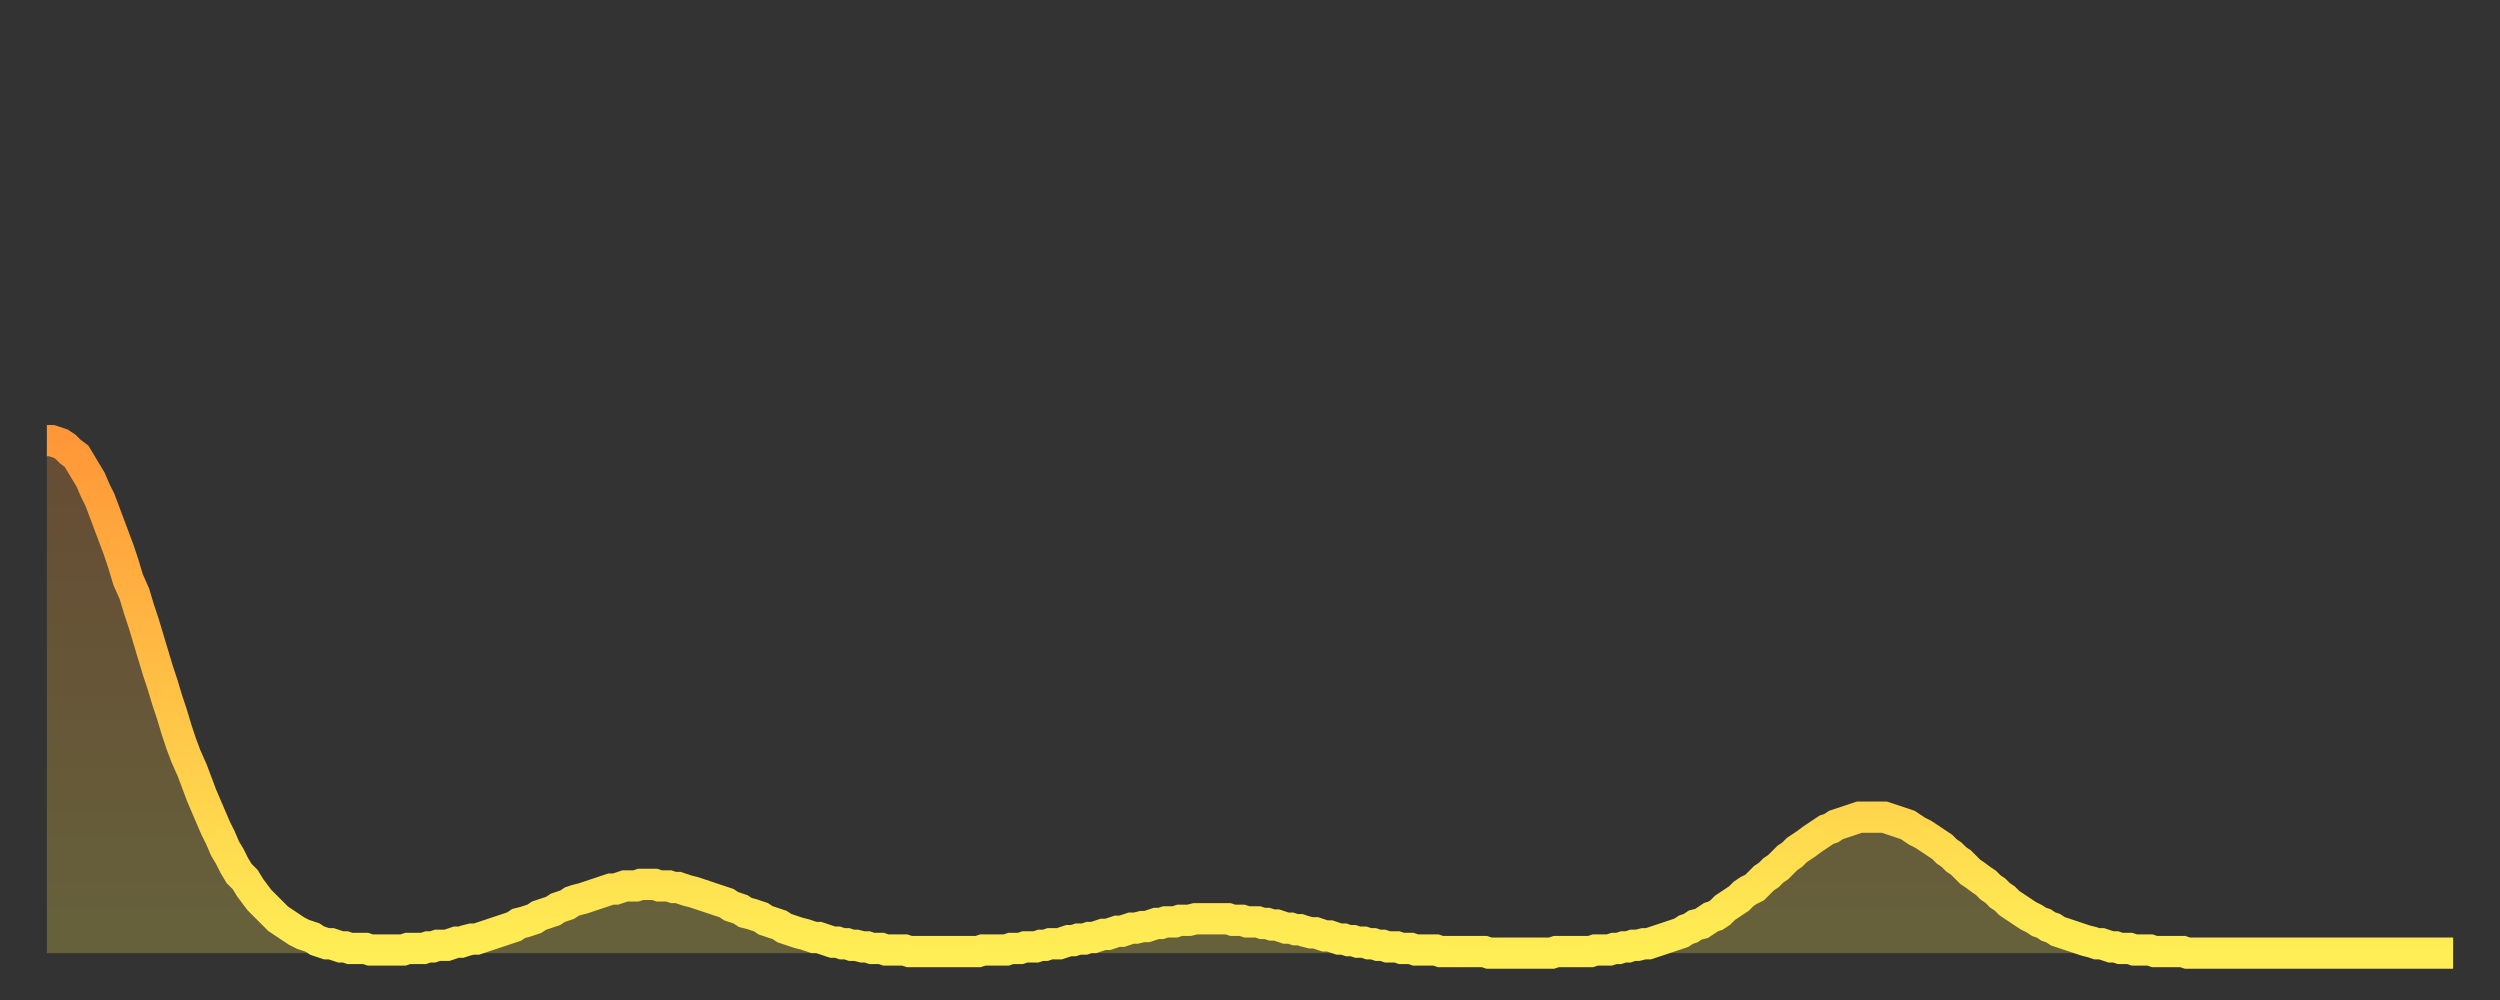<?xml version="1.0" encoding="utf-8" ?>
<svg baseProfile="full" height="64" version="1.1" width="160" xmlns="http://www.w3.org/2000/svg" xmlns:ev="http://www.w3.org/2001/xml-events" xmlns:xlink="http://www.w3.org/1999/xlink"><rect width="100%" height="100%" fill="#333333" stroke="none"/><defs><linearGradient id="id163364" x1="0" x2="0" y1="0" y2="1"><stop offset="0%" stop-color="#ff9738" /><stop offset="50%" stop-color="#ffc246" /><stop offset="100%" stop-color="#ffee55" /></linearGradient></defs><g transform="translate(3,3)"><g><path d="M 0.0 25.2 L 0.3 25.2 0.6 25.3 0.9 25.4 1.2 25.6 1.5 25.9 1.9 26.2 2.2 26.7 2.5 27.2 2.8 27.7 3.1 28.4 3.4 29.0 3.7 29.8 4.0 30.6 4.3 31.4 4.6 32.2 4.9 33.1 5.2 34.1 5.6 35.0 5.9 36.0 6.2 36.9 6.5 37.9 6.8 38.9 7.1 39.9 7.4 40.8 7.7 41.8 8.0 42.7 8.3 43.7 8.6 44.6 8.9 45.4 9.3 46.3 9.6 47.1 9.9 47.9 10.2 48.6 10.5 49.3 10.8 50.0 11.1 50.6 11.4 51.3 11.7 51.8 12.0 52.4 12.3 52.9 12.7 53.3 13.0 53.8 13.3 54.2 13.6 54.6 13.9 54.9 14.2 55.2 14.5 55.5 14.8 55.8 15.1 56.0 15.4 56.2 15.7 56.4 16.0 56.6 16.4 56.8 16.7 56.9 17.0 57.0 17.3 57.2 17.6 57.3 17.9 57.4 18.2 57.4 18.5 57.5 18.8 57.6 19.1 57.6 19.4 57.7 19.8 57.7 20.1 57.7 20.4 57.7 20.7 57.8 21.0 57.8 21.3 57.8 21.6 57.8 21.9 57.8 22.2 57.8 22.5 57.8 22.8 57.8 23.1 57.7 23.5 57.7 23.8 57.7 24.1 57.7 24.4 57.6 24.7 57.6 25.0 57.5 25.3 57.5 25.6 57.5 25.9 57.4 26.2 57.3 26.5 57.3 26.8 57.2 27.2 57.1 27.5 57.1 27.8 57.0 28.1 56.9 28.4 56.8 28.7 56.7 29.0 56.6 29.3 56.5 29.6 56.4 29.9 56.3 30.2 56.1 30.6 56.0 30.9 55.9 31.2 55.8 31.5 55.6 31.8 55.5 32.1 55.4 32.4 55.3 32.7 55.1 33.0 55.0 33.3 54.9 33.6 54.7 33.9 54.6 34.3 54.5 34.6 54.4 34.9 54.3 35.2 54.2 35.5 54.1 35.8 54.0 36.1 53.9 36.4 53.9 36.7 53.8 37.0 53.7 37.3 53.7 37.7 53.7 38.0 53.6 38.3 53.6 38.6 53.6 38.9 53.6 39.2 53.7 39.5 53.7 39.8 53.7 40.1 53.8 40.4 53.8 40.7 53.9 41.0 54.0 41.4 54.1 41.7 54.2 42.0 54.3 42.3 54.4 42.6 54.5 42.9 54.6 43.2 54.7 43.5 54.8 43.8 55.0 44.1 55.1 44.4 55.2 44.7 55.4 45.1 55.5 45.4 55.6 45.7 55.7 46.0 55.9 46.3 56.0 46.6 56.1 46.9 56.2 47.2 56.4 47.5 56.5 47.8 56.6 48.1 56.7 48.5 56.8 48.8 56.9 49.1 57.0 49.4 57.0 49.7 57.1 50.0 57.2 50.3 57.3 50.6 57.3 50.9 57.4 51.2 57.4 51.5 57.5 51.8 57.5 52.2 57.6 52.5 57.6 52.8 57.7 53.1 57.7 53.4 57.7 53.7 57.8 54.0 57.8 54.3 57.8 54.6 57.8 54.9 57.8 55.2 57.9 55.6 57.9 55.9 57.9 56.2 57.9 56.5 57.9 56.8 57.9 57.1 57.9 57.4 57.9 57.7 57.9 58.0 57.9 58.3 57.9 58.6 57.9 58.9 57.9 59.3 57.9 59.6 57.9 59.9 57.8 60.2 57.8 60.5 57.8 60.8 57.8 61.1 57.8 61.4 57.8 61.7 57.7 62.0 57.7 62.3 57.7 62.6 57.6 63.0 57.6 63.3 57.6 63.6 57.5 63.9 57.5 64.2 57.4 64.5 57.4 64.8 57.4 65.1 57.3 65.4 57.2 65.7 57.2 66.0 57.1 66.4 57.1 66.7 57.0 67.0 57.0 67.3 56.9 67.6 56.8 67.9 56.8 68.2 56.7 68.5 56.6 68.8 56.6 69.1 56.5 69.4 56.4 69.7 56.4 70.1 56.3 70.4 56.3 70.7 56.2 71.0 56.1 71.3 56.1 71.6 56.0 71.9 56.0 72.2 56.0 72.5 55.9 72.8 55.9 73.1 55.9 73.5 55.8 73.8 55.8 74.1 55.8 74.4 55.8 74.7 55.8 75.0 55.8 75.3 55.8 75.6 55.8 75.9 55.9 76.2 55.9 76.5 55.9 76.8 56.0 77.2 56.0 77.5 56.0 77.8 56.1 78.1 56.1 78.4 56.2 78.7 56.2 79.0 56.3 79.3 56.4 79.6 56.4 79.9 56.5 80.2 56.5 80.5 56.6 80.9 56.7 81.2 56.7 81.5 56.8 81.8 56.9 82.1 56.9 82.4 57.0 82.7 57.1 83.0 57.1 83.3 57.2 83.6 57.2 83.9 57.3 84.3 57.3 84.6 57.4 84.9 57.4 85.2 57.5 85.5 57.5 85.8 57.6 86.1 57.6 86.4 57.6 86.7 57.7 87.0 57.7 87.3 57.7 87.6 57.8 88.0 57.8 88.3 57.8 88.6 57.8 88.9 57.8 89.2 57.9 89.5 57.9 89.8 57.9 90.1 57.9 90.4 57.9 90.7 57.9 91.0 57.9 91.4 57.9 91.7 57.9 92.0 57.9 92.3 58.0 92.6 58.0 92.9 58.0 93.2 58.0 93.5 58.0 93.8 58.0 94.1 58.0 94.4 58.0 94.7 58.0 95.1 58.0 95.4 58.0 95.7 58.0 96.0 58.0 96.3 58.0 96.6 57.9 96.9 57.9 97.2 57.9 97.5 57.9 97.8 57.9 98.1 57.9 98.4 57.9 98.8 57.9 99.1 57.8 99.4 57.8 99.7 57.8 100.0 57.8 100.3 57.7 100.6 57.7 100.9 57.6 101.2 57.6 101.5 57.5 101.8 57.5 102.2 57.4 102.5 57.4 102.8 57.3 103.1 57.2 103.4 57.1 103.7 57.0 104.0 56.9 104.3 56.8 104.6 56.7 104.9 56.5 105.2 56.4 105.5 56.2 105.9 56.1 106.2 55.9 106.5 55.7 106.8 55.6 107.1 55.4 107.4 55.1 107.7 54.9 108.0 54.7 108.3 54.5 108.6 54.2 108.9 54.0 109.3 53.8 109.6 53.5 109.9 53.2 110.2 53.0 110.5 52.7 110.8 52.5 111.1 52.2 111.4 51.9 111.7 51.7 112.0 51.4 112.3 51.2 112.6 51.0 113.0 50.7 113.3 50.5 113.6 50.3 113.9 50.1 114.2 50.0 114.5 49.8 114.8 49.7 115.1 49.6 115.4 49.5 115.7 49.4 116.0 49.3 116.3 49.3 116.7 49.3 117.0 49.3 117.3 49.3 117.6 49.3 117.9 49.4 118.2 49.5 118.5 49.6 118.8 49.7 119.1 49.8 119.4 50.0 119.7 50.2 120.1 50.4 120.4 50.6 120.7 50.8 121.0 51.0 121.3 51.2 121.6 51.5 121.9 51.7 122.2 52.0 122.5 52.2 122.8 52.5 123.1 52.8 123.4 53.0 123.8 53.3 124.1 53.5 124.4 53.8 124.7 54.0 125.0 54.3 125.3 54.5 125.6 54.8 125.9 55.0 126.2 55.2 126.5 55.4 126.8 55.6 127.2 55.8 127.5 56.0 127.8 56.1 128.1 56.3 128.4 56.4 128.7 56.6 129.0 56.7 129.3 56.8 129.6 56.9 129.9 57.0 130.2 57.1 130.5 57.2 130.9 57.3 131.2 57.4 131.5 57.4 131.8 57.5 132.1 57.6 132.4 57.6 132.7 57.7 133.0 57.7 133.3 57.7 133.6 57.8 133.9 57.8 134.2 57.8 134.6 57.8 134.9 57.9 135.2 57.9 135.5 57.9 135.8 57.9 136.1 57.9 136.4 57.9 136.7 57.9 137.0 58.0 137.3 58.0 137.6 58.0 138.0 58.0 138.3 58.0 138.6 58.0 138.9 58.0 139.2 58.0 139.5 58.0 139.8 58.0 140.1 58.0 140.4 58.0 140.7 58.0 141.0 58.0 141.3 58.0 141.7 58.0 142.0 58.0 142.3 58.0 142.6 58.0 142.9 58.0 143.2 58.0 143.5 58.0 143.8 58.0 144.1 58.0 144.4 58.0 144.7 58.0 145.1 58.0 145.4 58.0 145.7 58.0 146.0 58.0 146.3 58.0 146.6 58.0 146.9 58.0 147.2 58.0 147.5 58.0 147.8 58.0 148.1 58.0 148.4 58.0 148.8 58.0 149.1 58.0 149.4 58.0 149.7 58.0 150.0 58.0 150.3 58.0 150.6 58.0 150.9 58.0 151.2 58.0 151.5 58.0 151.8 58.0 152.1 58.0 152.5 58.0 152.8 58.0 153.1 58.0 153.4 58.0 153.7 58.0 154.0 58.0" fill="none" id="graph-curve" opacity="1" stroke="url(#id163364)" stroke-width="2" /><path d="M 0 58 L 0.0 25.2 0.3 25.2 0.6 25.3 0.9 25.4 1.2 25.6 1.5 25.9 1.9 26.2 2.2 26.7 2.5 27.2 2.8 27.7 3.1 28.4 3.4 29.0 3.7 29.8 4.0 30.6 4.3 31.4 4.6 32.2 4.9 33.1 5.2 34.1 5.6 35.0 5.9 36.0 6.2 36.9 6.5 37.9 6.8 38.9 7.1 39.9 7.4 40.8 7.7 41.8 8.0 42.7 8.3 43.7 8.6 44.6 8.9 45.4 9.3 46.3 9.6 47.1 9.9 47.9 10.2 48.6 10.5 49.3 10.8 50.0 11.1 50.6 11.4 51.3 11.7 51.8 12.0 52.4 12.3 52.9 12.7 53.3 13.0 53.8 13.3 54.2 13.6 54.6 13.9 54.9 14.2 55.2 14.5 55.5 14.8 55.8 15.1 56.0 15.4 56.2 15.7 56.4 16.0 56.6 16.4 56.8 16.7 56.9 17.0 57.0 17.3 57.2 17.6 57.3 17.9 57.4 18.2 57.4 18.5 57.5 18.8 57.6 19.1 57.6 19.4 57.7 19.8 57.7 20.1 57.7 20.4 57.7 20.7 57.8 21.0 57.8 21.3 57.8 21.6 57.8 21.9 57.8 22.2 57.8 22.5 57.8 22.8 57.8 23.1 57.7 23.5 57.7 23.8 57.7 24.1 57.7 24.4 57.6 24.7 57.6 25.0 57.5 25.3 57.5 25.6 57.5 25.9 57.4 26.2 57.3 26.5 57.3 26.8 57.2 27.2 57.1 27.5 57.1 27.8 57.0 28.1 56.9 28.4 56.8 28.7 56.7 29.0 56.6 29.3 56.5 29.6 56.4 29.9 56.3 30.2 56.1 30.6 56.0 30.9 55.9 31.2 55.8 31.5 55.6 31.8 55.5 32.1 55.4 32.4 55.3 32.7 55.1 33.0 55.0 33.3 54.9 33.6 54.7 33.9 54.6 34.3 54.5 34.6 54.4 34.9 54.3 35.2 54.2 35.5 54.1 35.8 54.0 36.1 53.9 36.4 53.9 36.7 53.8 37.0 53.7 37.3 53.7 37.7 53.7 38.0 53.6 38.3 53.6 38.6 53.6 38.9 53.6 39.2 53.7 39.5 53.7 39.8 53.7 40.1 53.8 40.4 53.8 40.7 53.9 41.0 54.0 41.4 54.1 41.7 54.2 42.0 54.3 42.3 54.4 42.6 54.5 42.9 54.6 43.2 54.7 43.5 54.8 43.8 55.0 44.1 55.1 44.4 55.2 44.7 55.4 45.1 55.5 45.4 55.6 45.7 55.7 46.0 55.9 46.3 56.0 46.6 56.1 46.9 56.2 47.2 56.4 47.5 56.5 47.8 56.6 48.1 56.7 48.5 56.8 48.8 56.9 49.1 57.0 49.4 57.0 49.7 57.1 50.0 57.2 50.3 57.3 50.6 57.3 50.9 57.4 51.2 57.4 51.5 57.5 51.8 57.5 52.2 57.6 52.5 57.6 52.8 57.7 53.1 57.7 53.4 57.7 53.7 57.8 54.0 57.8 54.3 57.8 54.6 57.8 54.9 57.8 55.2 57.9 55.6 57.9 55.9 57.9 56.2 57.9 56.5 57.9 56.8 57.9 57.1 57.9 57.4 57.9 57.7 57.9 58.0 57.9 58.3 57.9 58.6 57.9 58.9 57.9 59.3 57.9 59.6 57.9 59.9 57.8 60.2 57.8 60.5 57.8 60.8 57.8 61.1 57.8 61.4 57.8 61.7 57.7 62.0 57.7 62.3 57.7 62.6 57.6 63.0 57.6 63.3 57.6 63.6 57.5 63.9 57.5 64.2 57.4 64.5 57.4 64.8 57.4 65.1 57.3 65.4 57.2 65.7 57.2 66.0 57.1 66.4 57.1 66.7 57.0 67.0 57.0 67.3 56.9 67.6 56.8 67.9 56.8 68.2 56.7 68.5 56.6 68.8 56.6 69.1 56.5 69.4 56.4 69.7 56.4 70.1 56.3 70.4 56.3 70.7 56.2 71.0 56.1 71.3 56.1 71.6 56.0 71.9 56.0 72.2 56.0 72.5 55.9 72.8 55.9 73.1 55.9 73.5 55.8 73.8 55.8 74.1 55.8 74.4 55.8 74.7 55.8 75.0 55.8 75.3 55.8 75.6 55.8 75.9 55.9 76.2 55.9 76.5 55.9 76.8 56.0 77.2 56.0 77.5 56.0 77.8 56.1 78.1 56.1 78.4 56.2 78.7 56.2 79.0 56.3 79.3 56.4 79.6 56.4 79.9 56.5 80.2 56.5 80.5 56.6 80.9 56.7 81.2 56.7 81.5 56.8 81.8 56.9 82.1 56.9 82.4 57.0 82.7 57.1 83.0 57.1 83.3 57.2 83.6 57.2 83.9 57.3 84.3 57.3 84.6 57.4 84.9 57.4 85.2 57.5 85.5 57.5 85.8 57.6 86.1 57.6 86.4 57.6 86.7 57.7 87.0 57.7 87.3 57.7 87.6 57.8 88.0 57.8 88.3 57.8 88.6 57.8 88.9 57.8 89.2 57.9 89.5 57.9 89.8 57.9 90.1 57.9 90.4 57.9 90.7 57.9 91.0 57.9 91.4 57.9 91.7 57.9 92.0 57.9 92.3 58.0 92.6 58.0 92.9 58.0 93.2 58.0 93.5 58.0 93.8 58.0 94.1 58.0 94.4 58.0 94.7 58.0 95.1 58.0 95.4 58.0 95.7 58.0 96.0 58.0 96.3 58.0 96.6 57.9 96.9 57.9 97.2 57.9 97.5 57.9 97.8 57.9 98.1 57.9 98.4 57.9 98.8 57.9 99.1 57.8 99.4 57.8 99.7 57.8 100.0 57.8 100.3 57.7 100.6 57.7 100.9 57.6 101.2 57.6 101.5 57.5 101.8 57.5 102.2 57.4 102.5 57.4 102.8 57.3 103.1 57.2 103.4 57.1 103.7 57.0 104.0 56.9 104.3 56.8 104.6 56.7 104.9 56.5 105.2 56.4 105.5 56.2 105.9 56.1 106.2 55.9 106.5 55.7 106.8 55.6 107.1 55.4 107.4 55.1 107.7 54.9 108.0 54.7 108.3 54.5 108.6 54.2 108.9 54.0 109.3 53.8 109.6 53.5 109.9 53.2 110.2 53.0 110.5 52.7 110.8 52.5 111.1 52.2 111.4 51.9 111.7 51.7 112.0 51.4 112.3 51.2 112.6 51.0 113.0 50.7 113.3 50.5 113.6 50.3 113.9 50.1 114.2 50.0 114.5 49.8 114.8 49.7 115.1 49.6 115.4 49.5 115.7 49.4 116.0 49.3 116.3 49.3 116.7 49.3 117.0 49.3 117.3 49.3 117.6 49.3 117.9 49.4 118.2 49.5 118.5 49.6 118.8 49.7 119.1 49.8 119.4 50.0 119.7 50.2 120.1 50.4 120.4 50.6 120.7 50.8 121.0 51.0 121.3 51.2 121.6 51.5 121.9 51.7 122.2 52.0 122.5 52.2 122.8 52.5 123.1 52.8 123.4 53.0 123.8 53.3 124.1 53.5 124.4 53.8 124.7 54.0 125.0 54.3 125.3 54.5 125.6 54.8 125.9 55.0 126.2 55.2 126.5 55.4 126.8 55.6 127.2 55.8 127.5 56.0 127.8 56.1 128.1 56.3 128.4 56.4 128.7 56.6 129.0 56.7 129.3 56.8 129.6 56.9 129.9 57.0 130.2 57.1 130.5 57.2 130.9 57.3 131.2 57.4 131.5 57.4 131.8 57.5 132.1 57.6 132.4 57.6 132.7 57.7 133.0 57.7 133.3 57.7 133.6 57.8 133.9 57.8 134.2 57.8 134.6 57.8 134.9 57.9 135.2 57.9 135.5 57.9 135.8 57.9 136.1 57.9 136.4 57.9 136.7 57.9 137.0 58.0 137.3 58.0 137.6 58.0 138.0 58.0 138.3 58.0 138.6 58.0 138.9 58.0 139.2 58.0 139.5 58.0 139.8 58.0 140.1 58.0 140.4 58.0 140.7 58.0 141.0 58.0 141.3 58.0 141.7 58.0 142.0 58.0 142.3 58.0 142.6 58.0 142.9 58.0 143.2 58.0 143.5 58.0 143.8 58.0 144.1 58.0 144.4 58.0 144.7 58.0 145.1 58.0 145.4 58.0 145.7 58.0 146.0 58.0 146.3 58.0 146.6 58.0 146.9 58.0 147.2 58.0 147.5 58.0 147.8 58.0 148.1 58.0 148.4 58.0 148.8 58.0 149.1 58.0 149.4 58.0 149.7 58.0 150.0 58.0 150.3 58.0 150.6 58.0 150.9 58.0 151.2 58.0 151.5 58.0 151.8 58.0 152.1 58.0 152.5 58.0 152.8 58.0 153.1 58.0 153.4 58.0 153.7 58.0 154.0 58.0 154 58" fill="url(#id163364)" fill-opacity=".25" id="graph-shadow" /></g></g></svg>